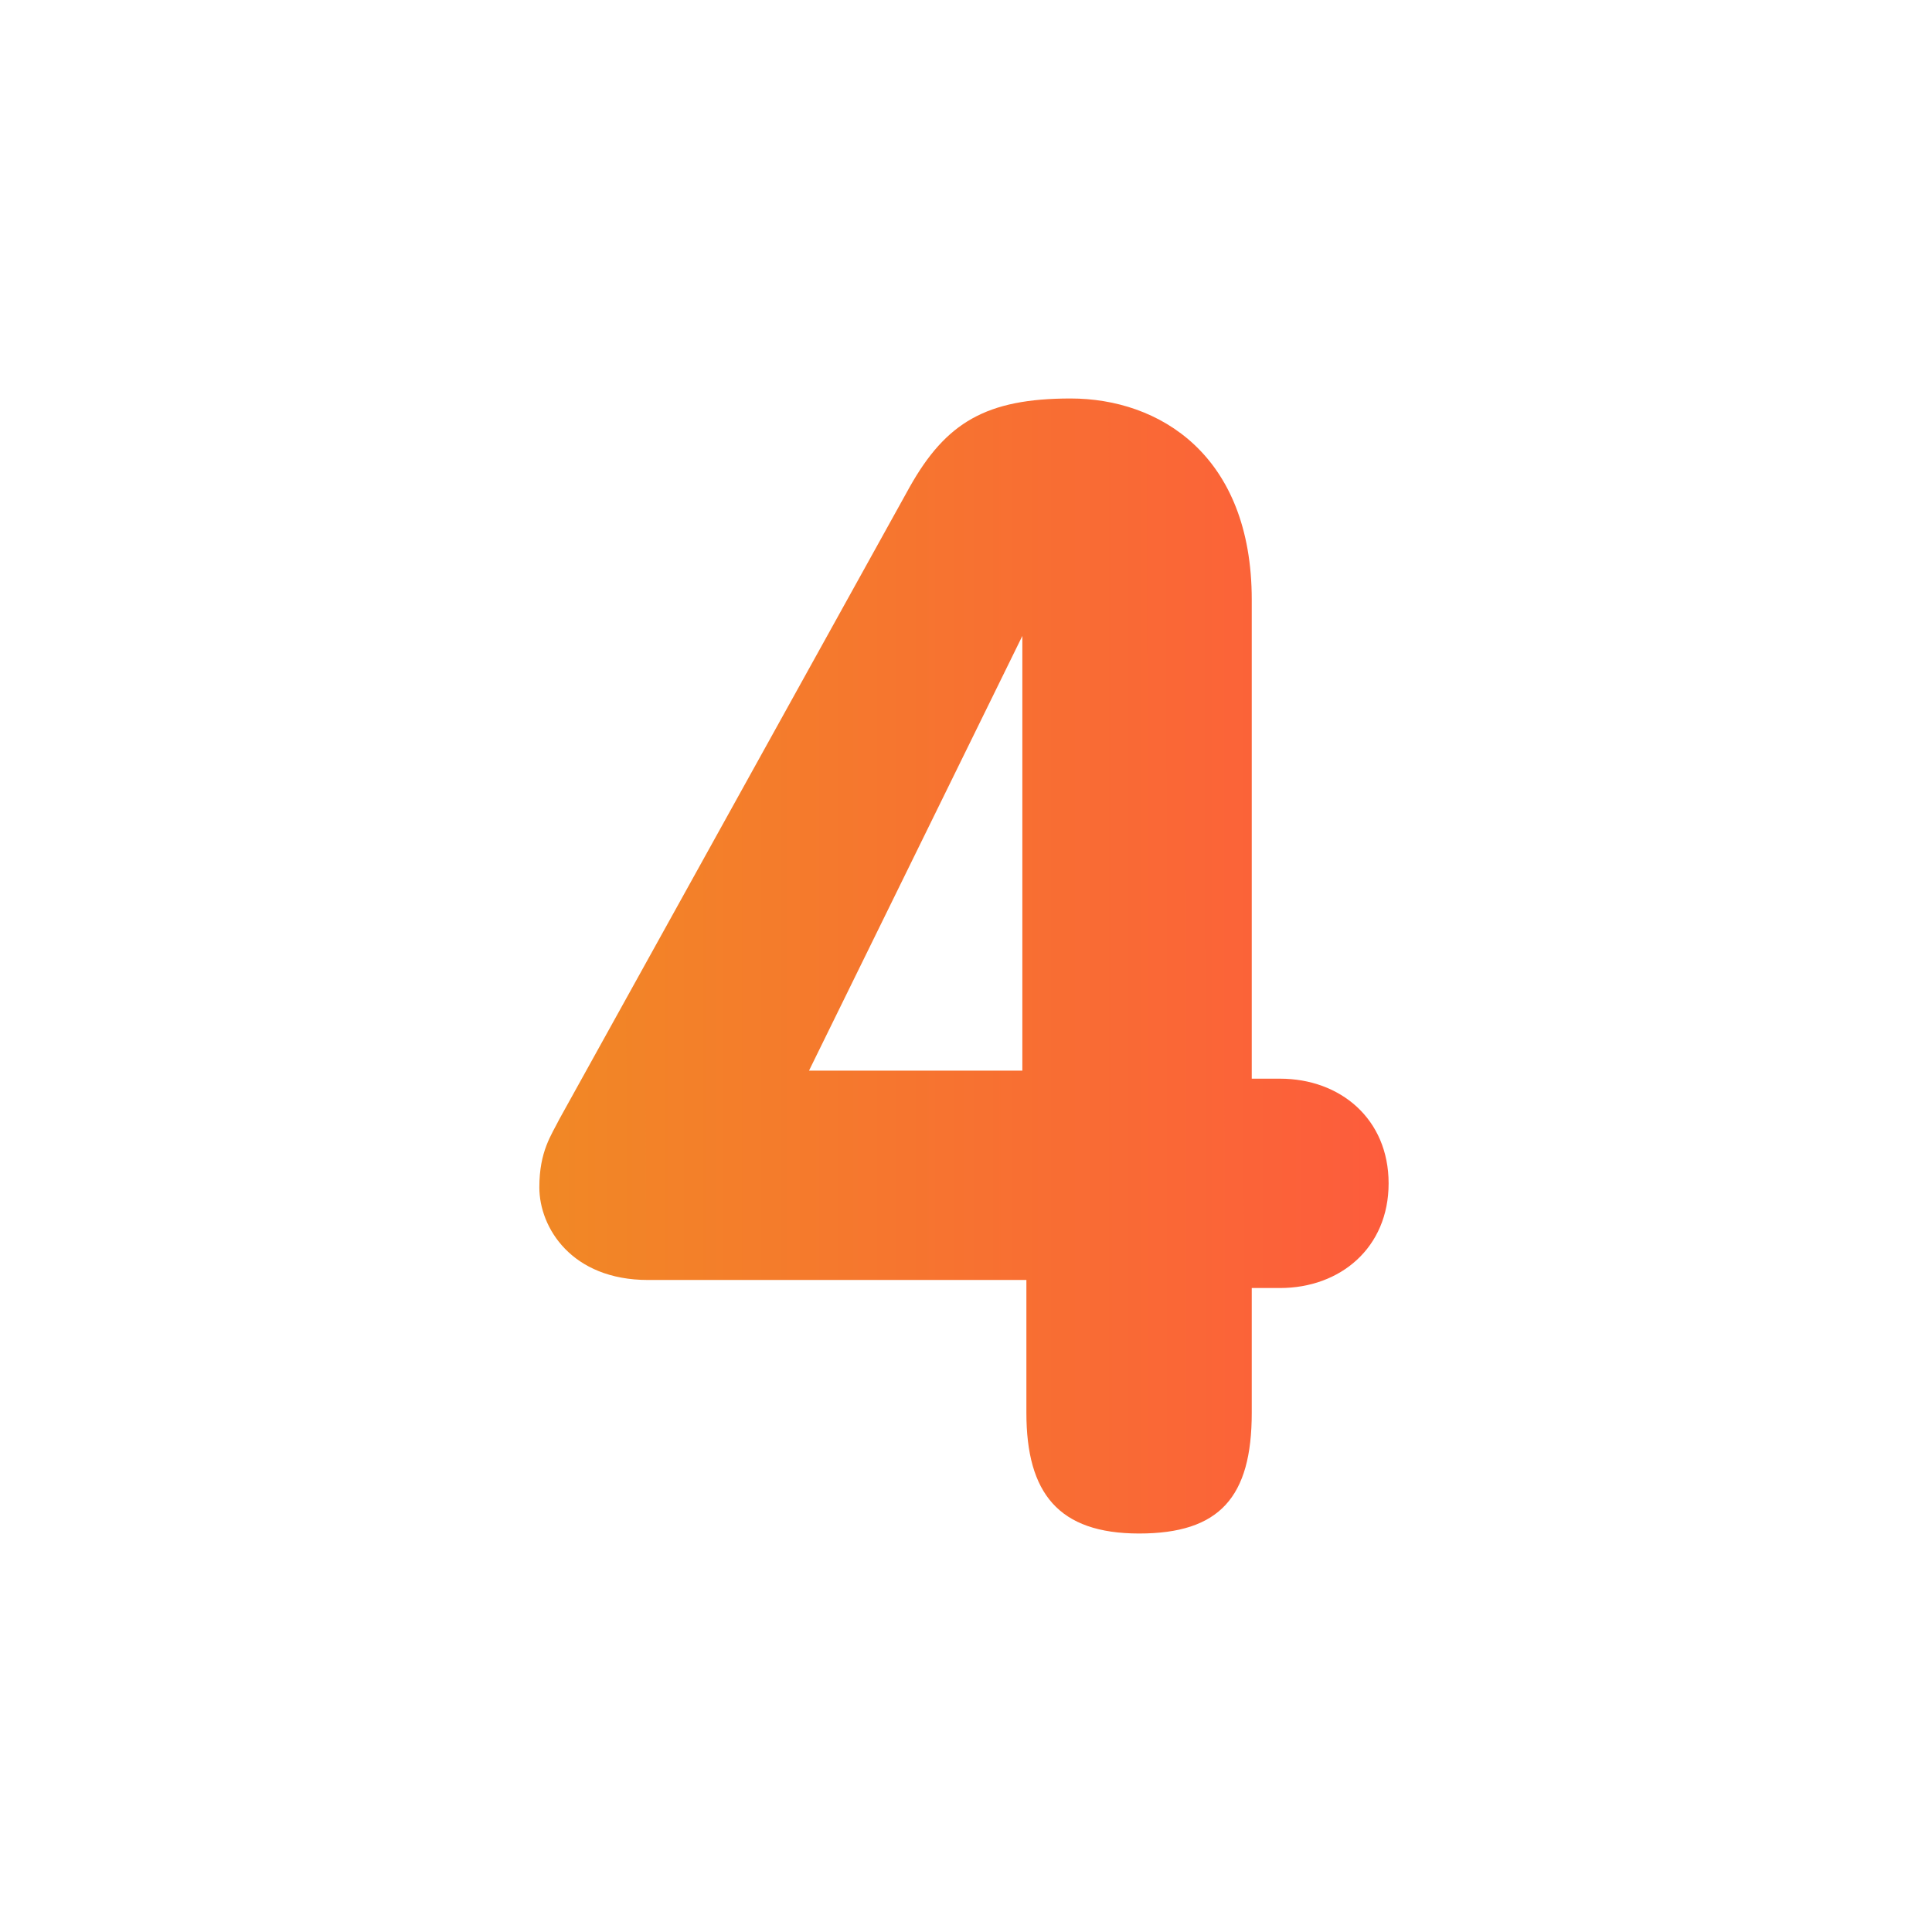 <?xml version="1.0" encoding="UTF-8"?>
<svg xmlns="http://www.w3.org/2000/svg" width="31" height="31" viewBox="0 0 31 31" fill="none">
  <path d="M16.404 10.204L12.981 17.179H16.404V10.204ZM10.398 20.538C9.171 20.538 8.654 19.698 8.654 19.052C8.654 18.471 8.848 18.212 8.977 17.954L14.596 7.815C15.177 6.781 15.823 6.394 17.179 6.394C18.6 6.394 20.085 7.298 20.085 9.623V17.308H20.538C21.506 17.308 22.281 17.954 22.281 18.988C22.281 20.021 21.506 20.667 20.538 20.667H20.085V22.669C20.085 24.025 19.569 24.606 18.277 24.606C16.985 24.606 16.469 23.96 16.469 22.669V20.538C16.404 20.538 10.398 20.538 10.398 20.538Z" fill="url(#paint0_linear_377_1125)"></path>
  <defs>
    <linearGradient id="paint0_linear_377_1125" x1="8.654" y1="17.368" x2="22.282" y2="17.365" gradientUnits="userSpaceOnUse">
      <stop stop-color="#F18825"></stop>
      <stop offset="1" stop-color="#FD5C3C"></stop>
    </linearGradient>
  </defs>
</svg>
